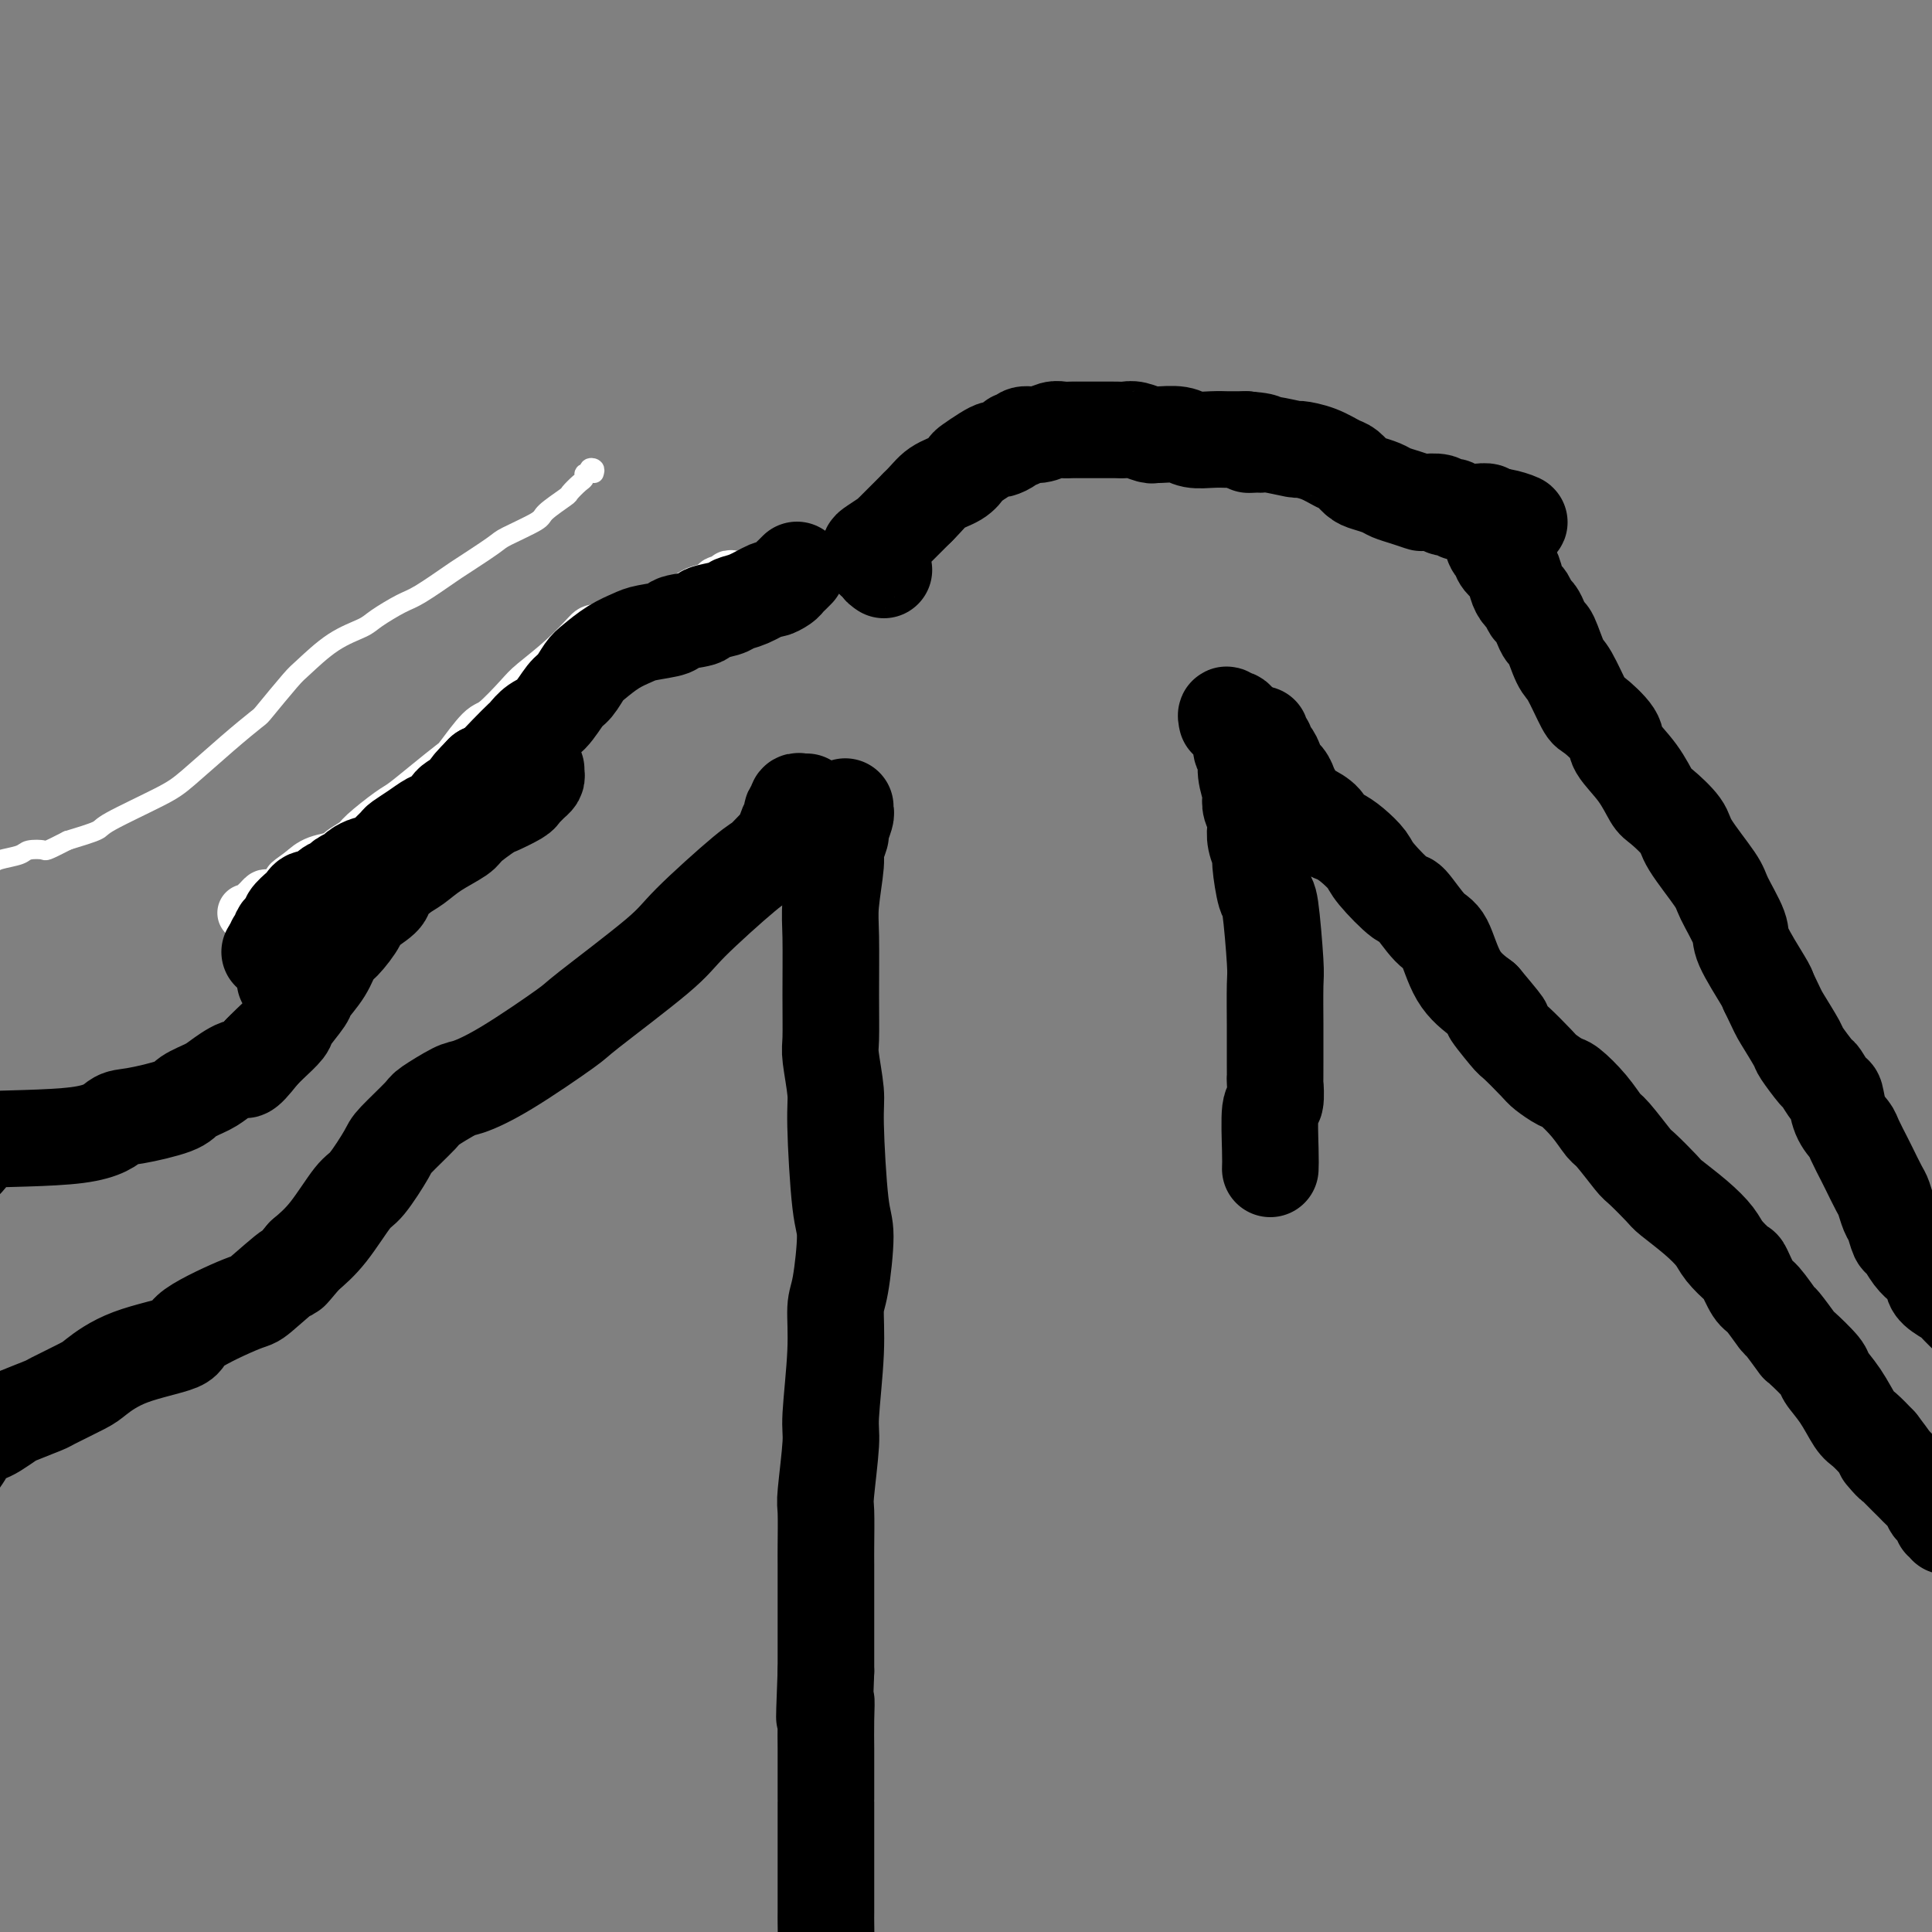 <svg viewBox='0 0 400 400' version='1.1' xmlns='http://www.w3.org/2000/svg' xmlns:xlink='http://www.w3.org/1999/xlink'><rect x="0" y="0" width="400" height="400" fill="#808080" stroke="none"/><g fill='none' stroke='#FFFFFF' stroke-width='4' stroke-linecap='round' stroke-linejoin='round'><path d='M123,98c0.122,-0.390 0.243,-0.781 0,-1c-0.243,-0.219 -0.852,-0.267 -1,0c-0.148,0.267 0.163,0.849 0,1c-0.163,0.151 -0.800,-0.130 -1,0c-0.200,0.130 0.037,0.672 0,1c-0.037,0.328 -0.348,0.443 -1,1c-0.652,0.557 -1.646,1.557 -2,2c-0.354,0.443 -0.069,0.329 -1,1c-0.931,0.671 -3.080,2.127 -4,3c-0.920,0.873 -0.613,1.162 -2,2c-1.387,0.838 -4.468,2.224 -6,3c-1.532,0.776 -1.513,0.941 -3,2c-1.487,1.059 -4.478,3.011 -6,4c-1.522,0.989 -1.574,1.013 -3,2c-1.426,0.987 -4.227,2.937 -6,4c-1.773,1.063 -2.516,1.241 -4,2c-1.484,0.759 -3.707,2.100 -5,3c-1.293,0.900 -1.657,1.359 -3,2c-1.343,0.641 -3.666,1.465 -6,3c-2.334,1.535 -4.679,3.783 -6,5c-1.321,1.217 -1.617,1.404 -3,3c-1.383,1.596 -3.854,4.602 -5,6c-1.146,1.398 -0.966,1.187 -2,2c-1.034,0.813 -3.281,2.651 -6,5c-2.719,2.349 -5.908,5.210 -8,7c-2.092,1.790 -3.087,2.511 -6,4c-2.913,1.489 -7.746,3.747 -10,5c-2.254,1.253 -1.930,1.501 -3,2c-1.070,0.499 -3.535,1.250 -6,2'/><path d='M14,174c-4.834,2.477 -4.421,2.169 -5,2c-0.579,-0.169 -2.152,-0.199 -3,0c-0.848,0.199 -0.972,0.627 -2,1c-1.028,0.373 -2.960,0.693 -4,1c-1.040,0.307 -1.186,0.603 -2,1c-0.814,0.397 -2.294,0.895 -3,1c-0.706,0.105 -0.637,-0.182 -1,0c-0.363,0.182 -1.158,0.832 -2,1c-0.842,0.168 -1.731,-0.147 -2,0c-0.269,0.147 0.082,0.757 0,1c-0.082,0.243 -0.597,0.117 -1,0c-0.403,-0.117 -0.696,-0.227 -1,0c-0.304,0.227 -0.620,0.792 -1,1c-0.380,0.208 -0.823,0.059 -1,0c-0.177,-0.059 -0.089,-0.030 0,0'/></g>
<g fill='none' stroke='#FFFFFF' stroke-width='12' stroke-linecap='round' stroke-linejoin='round'><path d='M153,120c-0.294,0.032 -0.587,0.064 -1,0c-0.413,-0.064 -0.944,-0.224 -1,0c-0.056,0.224 0.363,0.832 0,1c-0.363,0.168 -1.508,-0.106 -2,0c-0.492,0.106 -0.331,0.591 -1,1c-0.669,0.409 -2.169,0.743 -3,1c-0.831,0.257 -0.992,0.436 -2,1c-1.008,0.564 -2.862,1.514 -4,2c-1.138,0.486 -1.559,0.508 -3,1c-1.441,0.492 -3.902,1.452 -5,2c-1.098,0.548 -0.833,0.682 -2,1c-1.167,0.318 -3.766,0.820 -5,1c-1.234,0.180 -1.104,0.038 -2,1c-0.896,0.962 -2.818,3.027 -5,5c-2.182,1.973 -4.623,3.853 -6,5c-1.377,1.147 -1.689,1.562 -3,3c-1.311,1.438 -3.619,3.899 -5,5c-1.381,1.101 -1.833,0.841 -3,2c-1.167,1.159 -3.047,3.736 -4,5c-0.953,1.264 -0.977,1.214 -2,2c-1.023,0.786 -3.045,2.409 -5,4c-1.955,1.591 -3.841,3.151 -5,4c-1.159,0.849 -1.589,0.987 -3,2c-1.411,1.013 -3.802,2.901 -5,4c-1.198,1.099 -1.202,1.411 -2,2c-0.798,0.589 -2.389,1.457 -3,2c-0.611,0.543 -0.241,0.762 -1,1c-0.759,0.238 -2.645,0.497 -4,1c-1.355,0.503 -2.177,1.252 -3,2'/><path d='M63,181c-4.905,3.520 -1.667,1.321 -1,1c0.667,-0.321 -1.236,1.238 -2,2c-0.764,0.762 -0.390,0.729 -1,1c-0.610,0.271 -2.205,0.847 -3,1c-0.795,0.153 -0.791,-0.117 -1,0c-0.209,0.117 -0.631,0.620 -1,1c-0.369,0.380 -0.687,0.638 -1,1c-0.313,0.362 -0.623,0.828 -1,1c-0.377,0.172 -0.822,0.049 -1,0c-0.178,-0.049 -0.089,-0.025 0,0'/></g>
<g fill='none' stroke='#000000' stroke-width='20' stroke-linecap='round' stroke-linejoin='round'><path d='M165,118c-0.324,0.331 -0.648,0.661 -1,1c-0.352,0.339 -0.734,0.686 -1,1c-0.266,0.314 -0.418,0.595 -1,1c-0.582,0.405 -1.595,0.935 -2,1c-0.405,0.065 -0.201,-0.333 -1,0c-0.799,0.333 -2.601,1.399 -4,2c-1.399,0.601 -2.394,0.738 -3,1c-0.606,0.262 -0.823,0.647 -2,1c-1.177,0.353 -3.313,0.672 -4,1c-0.687,0.328 0.074,0.665 -1,1c-1.074,0.335 -3.984,0.669 -5,1c-1.016,0.331 -0.138,0.659 -1,1c-0.862,0.341 -3.462,0.695 -5,1c-1.538,0.305 -2.012,0.561 -3,1c-0.988,0.439 -2.491,1.060 -4,2c-1.509,0.940 -3.026,2.199 -4,3c-0.974,0.801 -1.405,1.145 -2,2c-0.595,0.855 -1.354,2.222 -2,3c-0.646,0.778 -1.180,0.966 -2,2c-0.820,1.034 -1.927,2.912 -3,4c-1.073,1.088 -2.111,1.384 -3,2c-0.889,0.616 -1.628,1.552 -2,2c-0.372,0.448 -0.378,0.409 -1,1c-0.622,0.591 -1.860,1.813 -3,3c-1.140,1.187 -2.183,2.339 -3,3c-0.817,0.661 -1.409,0.830 -2,1'/><path d='M100,160c-4.616,4.671 -2.654,3.350 -2,3c0.654,-0.350 0.002,0.273 -1,1c-1.002,0.727 -2.354,1.560 -3,2c-0.646,0.440 -0.587,0.489 -1,1c-0.413,0.511 -1.300,1.484 -2,2c-0.700,0.516 -1.214,0.576 -2,1c-0.786,0.424 -1.845,1.213 -3,2c-1.155,0.787 -2.408,1.574 -3,2c-0.592,0.426 -0.525,0.492 -1,1c-0.475,0.508 -1.493,1.460 -2,2c-0.507,0.540 -0.502,0.670 -1,1c-0.498,0.330 -1.499,0.862 -2,1c-0.501,0.138 -0.500,-0.117 -1,0c-0.500,0.117 -1.499,0.608 -2,1c-0.501,0.392 -0.504,0.687 -1,1c-0.496,0.313 -1.484,0.643 -2,1c-0.516,0.357 -0.558,0.740 -1,1c-0.442,0.260 -1.283,0.397 -2,1c-0.717,0.603 -1.310,1.671 -2,2c-0.690,0.329 -1.476,-0.081 -2,0c-0.524,0.081 -0.784,0.651 -1,1c-0.216,0.349 -0.387,0.475 -1,1c-0.613,0.525 -1.667,1.450 -2,2c-0.333,0.550 0.055,0.726 0,1c-0.055,0.274 -0.554,0.647 -1,1c-0.446,0.353 -0.838,0.686 -1,1c-0.162,0.314 -0.095,0.610 0,1c0.095,0.390 0.218,0.874 0,1c-0.218,0.126 -0.777,-0.107 -1,0c-0.223,0.107 -0.112,0.553 0,1'/><path d='M57,196c-1.244,1.568 -1.354,0.987 -1,1c0.354,0.013 1.172,0.619 2,1c0.828,0.381 1.665,0.537 2,1c0.335,0.463 0.167,1.231 0,2'/><path d='M60,201c0.524,1.226 0.333,1.792 0,2c-0.333,0.208 -0.810,0.060 -1,0c-0.190,-0.060 -0.095,-0.030 0,0'/><path d='M111,160c0.007,-0.512 0.013,-1.024 0,-1c-0.013,0.024 -0.046,0.584 0,1c0.046,0.416 0.170,0.688 0,1c-0.170,0.312 -0.634,0.665 -1,1c-0.366,0.335 -0.634,0.651 -1,1c-0.366,0.349 -0.830,0.730 -1,1c-0.170,0.270 -0.045,0.428 -1,1c-0.955,0.572 -2.989,1.559 -4,2c-1.011,0.441 -0.998,0.335 -2,1c-1.002,0.665 -3.019,2.102 -4,3c-0.981,0.898 -0.926,1.256 -2,2c-1.074,0.744 -3.279,1.875 -5,3c-1.721,1.125 -2.959,2.245 -4,3c-1.041,0.755 -1.884,1.145 -3,2c-1.116,0.855 -2.505,2.176 -3,3c-0.495,0.824 -0.097,1.150 -1,2c-0.903,0.850 -3.108,2.225 -4,3c-0.892,0.775 -0.471,0.950 -1,2c-0.529,1.050 -2.009,2.975 -3,4c-0.991,1.025 -1.492,1.150 -2,2c-0.508,0.850 -1.023,2.425 -2,4c-0.977,1.575 -2.415,3.150 -3,4c-0.585,0.850 -0.317,0.976 -1,2c-0.683,1.024 -2.317,2.944 -3,4c-0.683,1.056 -0.415,1.246 -1,2c-0.585,0.754 -2.024,2.073 -3,3c-0.976,0.927 -1.488,1.464 -2,2'/><path d='M54,218c-3.945,5.070 -3.306,3.245 -4,3c-0.694,-0.245 -2.721,1.090 -4,2c-1.279,0.910 -1.812,1.393 -3,2c-1.188,0.607 -3.033,1.336 -4,2c-0.967,0.664 -1.058,1.263 -3,2c-1.942,0.737 -5.737,1.614 -8,2c-2.263,0.386 -2.995,0.283 -4,1c-1.005,0.717 -2.283,2.256 -8,3c-5.717,0.744 -15.875,0.694 -20,1c-4.125,0.306 -2.218,0.970 -2,2c0.218,1.030 -1.252,2.428 -2,3c-0.748,0.572 -0.774,0.320 -1,1c-0.226,0.680 -0.653,2.292 -1,3c-0.347,0.708 -0.615,0.513 -1,2c-0.385,1.487 -0.887,4.657 -1,6c-0.113,1.343 0.162,0.858 0,2c-0.162,1.142 -0.761,3.909 -1,5c-0.239,1.091 -0.116,0.506 0,1c0.116,0.494 0.227,2.068 0,3c-0.227,0.932 -0.793,1.223 -1,2c-0.207,0.777 -0.055,2.039 0,3c0.055,0.961 0.015,1.619 0,2c-0.015,0.381 -0.004,0.483 0,1c0.004,0.517 0.001,1.449 0,2c-0.001,0.551 -0.000,0.722 0,1c0.000,0.278 0.000,0.662 0,1c-0.000,0.338 -0.000,0.629 0,1c0.000,0.371 0.000,0.820 0,1c-0.000,0.180 -0.000,0.090 0,0'/><path d='M167,166c-0.312,0.032 -0.623,0.064 -1,0c-0.377,-0.064 -0.818,-0.225 -1,0c-0.182,0.225 -0.104,0.835 0,1c0.104,0.165 0.235,-0.117 0,0c-0.235,0.117 -0.834,0.631 -1,1c-0.166,0.369 0.103,0.593 0,1c-0.103,0.407 -0.579,0.997 -1,2c-0.421,1.003 -0.788,2.418 -1,3c-0.212,0.582 -0.269,0.332 -1,1c-0.731,0.668 -2.138,2.253 -3,3c-0.862,0.747 -1.181,0.656 -4,3c-2.819,2.344 -8.138,7.124 -11,10c-2.862,2.876 -3.267,3.850 -7,7c-3.733,3.150 -10.793,8.477 -14,11c-3.207,2.523 -2.562,2.242 -5,4c-2.438,1.758 -7.959,5.556 -12,8c-4.041,2.444 -6.603,3.534 -8,4c-1.397,0.466 -1.628,0.309 -3,1c-1.372,0.691 -3.883,2.231 -5,3c-1.117,0.769 -0.839,0.768 -2,2c-1.161,1.232 -3.762,3.697 -5,5c-1.238,1.303 -1.114,1.443 -2,3c-0.886,1.557 -2.784,4.531 -4,6c-1.216,1.469 -1.750,1.434 -3,3c-1.250,1.566 -3.214,4.733 -5,7c-1.786,2.267 -3.393,3.633 -5,5'/><path d='M63,260c-4.360,5.185 -2.260,2.649 -3,3c-0.740,0.351 -4.320,3.590 -6,5c-1.680,1.410 -1.459,0.990 -4,2c-2.541,1.010 -7.846,3.448 -10,5c-2.154,1.552 -1.159,2.216 -3,3c-1.841,0.784 -6.517,1.686 -10,3c-3.483,1.314 -5.774,3.039 -7,4c-1.226,0.961 -1.387,1.160 -3,2c-1.613,0.840 -4.677,2.323 -6,3c-1.323,0.677 -0.906,0.548 -2,1c-1.094,0.452 -3.700,1.485 -5,2c-1.300,0.515 -1.294,0.513 -2,1c-0.706,0.487 -2.126,1.462 -3,2c-0.874,0.538 -1.204,0.639 -2,1c-0.796,0.361 -2.060,0.984 -3,2c-0.940,1.016 -1.557,2.427 -2,3c-0.443,0.573 -0.711,0.308 -1,1c-0.289,0.692 -0.598,2.340 -1,3c-0.402,0.660 -0.896,0.334 -1,1c-0.104,0.666 0.182,2.326 0,3c-0.182,0.674 -0.832,0.362 -1,1c-0.168,0.638 0.147,2.227 0,3c-0.147,0.773 -0.757,0.732 -1,1c-0.243,0.268 -0.118,0.846 0,1c0.118,0.154 0.228,-0.116 0,0c-0.228,0.116 -0.793,0.619 -1,1c-0.207,0.381 -0.056,0.641 0,1c0.056,0.359 0.016,0.817 0,1c-0.016,0.183 -0.008,0.092 0,0'/><path d='M183,118c-0.445,-0.301 -0.890,-0.602 -1,-1c-0.110,-0.398 0.114,-0.895 0,-1c-0.114,-0.105 -0.566,0.180 -1,0c-0.434,-0.180 -0.851,-0.827 -1,-1c-0.149,-0.173 -0.030,0.126 0,0c0.030,-0.126 -0.028,-0.677 0,-1c0.028,-0.323 0.142,-0.417 1,-1c0.858,-0.583 2.459,-1.653 3,-2c0.541,-0.347 0.021,0.031 0,0c-0.021,-0.031 0.456,-0.470 1,-1c0.544,-0.530 1.155,-1.151 2,-2c0.845,-0.849 1.922,-1.924 3,-3'/><path d='M190,105c2.087,-2.052 2.803,-3.183 4,-4c1.197,-0.817 2.874,-1.319 4,-2c1.126,-0.681 1.701,-1.541 2,-2c0.299,-0.459 0.321,-0.518 1,-1c0.679,-0.482 2.013,-1.387 3,-2c0.987,-0.613 1.627,-0.934 2,-1c0.373,-0.066 0.480,0.122 1,0c0.520,-0.122 1.455,-0.553 2,-1c0.545,-0.447 0.702,-0.908 1,-1c0.298,-0.092 0.737,0.186 1,0c0.263,-0.186 0.350,-0.834 1,-1c0.650,-0.166 1.863,0.152 3,0c1.137,-0.152 2.196,-0.773 3,-1c0.804,-0.227 1.352,-0.061 2,0c0.648,0.061 1.396,0.016 2,0c0.604,-0.016 1.064,-0.004 2,0c0.936,0.004 2.348,0.001 3,0c0.652,-0.001 0.544,-0.001 1,0c0.456,0.001 1.478,0.004 2,0c0.522,-0.004 0.546,-0.015 1,0c0.454,0.015 1.337,0.057 2,0c0.663,-0.057 1.105,-0.212 2,0c0.895,0.212 2.244,0.793 3,1c0.756,0.207 0.919,0.041 1,0c0.081,-0.041 0.082,0.041 1,0c0.918,-0.041 2.755,-0.207 4,0c1.245,0.207 1.897,0.788 3,1c1.103,0.212 2.656,0.057 4,0c1.344,-0.057 2.477,-0.015 3,0c0.523,0.015 0.435,0.004 1,0c0.565,-0.004 1.782,-0.002 3,0'/><path d='M258,91c6.367,0.537 2.285,0.880 1,1c-1.285,0.120 0.227,0.018 1,0c0.773,-0.018 0.807,0.050 1,0c0.193,-0.050 0.545,-0.217 2,0c1.455,0.217 4.014,0.816 5,1c0.986,0.184 0.400,-0.049 1,0c0.600,0.049 2.386,0.380 4,1c1.614,0.620 3.055,1.528 4,2c0.945,0.472 1.393,0.508 2,1c0.607,0.492 1.372,1.441 2,2c0.628,0.559 1.118,0.728 2,1c0.882,0.272 2.157,0.648 3,1c0.843,0.352 1.256,0.682 2,1c0.744,0.318 1.820,0.625 3,1c1.180,0.375 2.463,0.819 3,1c0.537,0.181 0.329,0.100 1,0c0.671,-0.100 2.222,-0.219 3,0c0.778,0.219 0.785,0.777 1,1c0.215,0.223 0.639,0.112 1,0c0.361,-0.112 0.659,-0.226 1,0c0.341,0.226 0.726,0.792 1,1c0.274,0.208 0.437,0.060 1,0c0.563,-0.060 1.527,-0.030 2,0c0.473,0.030 0.455,0.061 1,0c0.545,-0.061 1.651,-0.212 2,0c0.349,0.212 -0.060,0.788 0,1c0.060,0.212 0.589,0.061 1,0c0.411,-0.061 0.706,-0.030 1,0'/><path d='M310,107c8.316,2.383 3.105,0.340 1,0c-2.105,-0.340 -1.105,1.024 -1,2c0.105,0.976 -0.684,1.565 -1,2c-0.316,0.435 -0.158,0.718 0,1'/><path d='M309,112c0.040,1.127 0.641,1.444 1,2c0.359,0.556 0.477,1.352 1,2c0.523,0.648 1.449,1.147 2,2c0.551,0.853 0.725,2.059 1,3c0.275,0.941 0.651,1.617 1,2c0.349,0.383 0.671,0.475 1,1c0.329,0.525 0.665,1.485 1,2c0.335,0.515 0.671,0.586 1,1c0.329,0.414 0.653,1.170 1,2c0.347,0.830 0.716,1.732 1,2c0.284,0.268 0.482,-0.100 1,1c0.518,1.100 1.355,3.667 2,5c0.645,1.333 1.098,1.433 2,3c0.902,1.567 2.254,4.602 3,6c0.746,1.398 0.886,1.159 2,2c1.114,0.841 3.202,2.762 4,4c0.798,1.238 0.305,1.795 1,3c0.695,1.205 2.578,3.060 4,5c1.422,1.940 2.385,3.966 3,5c0.615,1.034 0.884,1.078 2,2c1.116,0.922 3.081,2.723 4,4c0.919,1.277 0.792,2.032 2,4c1.208,1.968 3.749,5.151 5,7c1.251,1.849 1.211,2.366 2,4c0.789,1.634 2.407,4.387 3,6c0.593,1.613 0.160,2.088 1,4c0.840,1.912 2.954,5.261 4,7c1.046,1.739 1.023,1.870 1,2'/><path d='M366,205c2.203,4.629 2.210,4.701 3,6c0.790,1.299 2.362,3.823 3,5c0.638,1.177 0.342,1.006 1,2c0.658,0.994 2.269,3.154 3,4c0.731,0.846 0.581,0.377 1,1c0.419,0.623 1.406,2.339 2,3c0.594,0.661 0.793,0.268 1,1c0.207,0.732 0.422,2.588 1,4c0.578,1.412 1.521,2.378 2,3c0.479,0.622 0.496,0.900 1,2c0.504,1.100 1.497,3.023 2,4c0.503,0.977 0.516,1.009 1,2c0.484,0.991 1.439,2.942 2,4c0.561,1.058 0.727,1.223 1,2c0.273,0.777 0.653,2.165 1,3c0.347,0.835 0.660,1.117 1,2c0.340,0.883 0.707,2.368 1,3c0.293,0.632 0.513,0.410 1,1c0.487,0.590 1.242,1.992 2,3c0.758,1.008 1.521,1.622 2,2c0.479,0.378 0.676,0.519 1,1c0.324,0.481 0.777,1.302 1,2c0.223,0.698 0.217,1.273 1,2c0.783,0.727 2.353,1.606 3,2c0.647,0.394 0.369,0.301 1,1c0.631,0.699 2.170,2.188 3,3c0.830,0.812 0.951,0.946 1,1c0.049,0.054 0.024,0.027 0,0'/><path d='M175,167c-0.033,0.398 -0.065,0.796 0,1c0.065,0.204 0.229,0.213 0,1c-0.229,0.787 -0.850,2.352 -1,3c-0.150,0.648 0.170,0.379 0,1c-0.170,0.621 -0.830,2.133 -1,3c-0.170,0.867 0.151,1.090 0,3c-0.151,1.910 -0.774,5.508 -1,8c-0.226,2.492 -0.057,3.878 0,7c0.057,3.122 0.000,7.979 0,12c-0.000,4.021 0.055,7.206 0,9c-0.055,1.794 -0.220,2.196 0,4c0.220,1.804 0.827,5.011 1,7c0.173,1.989 -0.087,2.759 0,7c0.087,4.241 0.522,11.953 1,16c0.478,4.047 1.000,4.429 1,7c0.000,2.571 -0.521,7.332 -1,10c-0.479,2.668 -0.917,3.244 -1,5c-0.083,1.756 0.188,4.692 0,9c-0.188,4.308 -0.835,9.987 -1,13c-0.165,3.013 0.152,3.359 0,6c-0.152,2.641 -0.773,7.577 -1,10c-0.227,2.423 -0.061,2.332 0,4c0.061,1.668 0.016,5.096 0,7c-0.016,1.904 -0.004,2.283 0,4c0.004,1.717 0.001,4.770 0,8c-0.001,3.230 -0.000,6.637 0,9c0.000,2.363 0.000,3.681 0,5'/><path d='M171,346c-0.619,15.414 -0.166,8.948 0,7c0.166,-1.948 0.044,0.621 0,3c-0.044,2.379 -0.012,4.566 0,6c0.012,1.434 0.003,2.113 0,4c-0.003,1.887 -0.001,4.981 0,6c0.001,1.019 0.000,-0.038 0,1c-0.000,1.038 -0.000,4.172 0,6c0.000,1.828 0.000,2.349 0,4c-0.000,1.651 -0.001,4.433 0,7c0.001,2.567 0.004,4.919 0,6c-0.004,1.081 -0.016,0.889 0,2c0.016,1.111 0.061,3.523 0,5c-0.061,1.477 -0.227,2.019 0,3c0.227,0.981 0.848,2.402 1,3c0.152,0.598 -0.165,0.374 0,1c0.165,0.626 0.814,2.103 1,3c0.186,0.897 -0.090,1.214 0,2c0.090,0.786 0.545,2.041 1,3c0.455,0.959 0.911,1.623 1,2c0.089,0.377 -0.187,0.468 0,1c0.187,0.532 0.837,1.504 1,2c0.163,0.496 -0.163,0.514 0,1c0.163,0.486 0.813,1.438 1,2c0.187,0.562 -0.089,0.732 0,1c0.089,0.268 0.545,0.634 1,1c0.455,0.366 0.910,0.732 1,1c0.090,0.268 -0.186,0.439 0,1c0.186,0.561 0.833,1.511 1,2c0.167,0.489 -0.147,0.516 0,1c0.147,0.484 0.756,1.424 1,2c0.244,0.576 0.122,0.788 0,1'/><path d='M181,436c1.778,5.333 1.222,3.667 1,3c-0.222,-0.667 -0.111,-0.333 0,0'/><path d='M261,153c0.032,-0.513 0.064,-1.025 0,-1c-0.064,0.025 -0.223,0.588 0,1c0.223,0.412 0.828,0.673 1,1c0.172,0.327 -0.091,0.721 0,1c0.091,0.279 0.535,0.445 1,1c0.465,0.555 0.951,1.499 1,2c0.049,0.501 -0.338,0.558 0,1c0.338,0.442 1.402,1.269 2,2c0.598,0.731 0.731,1.364 1,2c0.269,0.636 0.673,1.273 1,2c0.327,0.727 0.576,1.542 1,2c0.424,0.458 1.022,0.558 2,1c0.978,0.442 2.335,1.224 3,2c0.665,0.776 0.636,1.545 1,2c0.364,0.455 1.120,0.596 2,1c0.880,0.404 1.882,1.070 3,2c1.118,0.930 2.351,2.123 3,3c0.649,0.877 0.715,1.438 2,3c1.285,1.562 3.788,4.125 5,5c1.212,0.875 1.134,0.060 2,1c0.866,0.940 2.675,3.633 4,5c1.325,1.367 2.164,1.406 3,3c0.836,1.594 1.667,4.741 3,7c1.333,2.259 3.166,3.629 5,5'/><path d='M307,207c7.404,8.807 2.913,3.826 2,3c-0.913,-0.826 1.751,2.504 3,4c1.249,1.496 1.081,1.158 2,2c0.919,0.842 2.924,2.864 4,4c1.076,1.136 1.223,1.387 2,2c0.777,0.613 2.184,1.589 3,2c0.816,0.411 1.042,0.258 2,1c0.958,0.742 2.649,2.381 4,4c1.351,1.619 2.362,3.218 3,4c0.638,0.782 0.903,0.746 2,2c1.097,1.254 3.027,3.798 4,5c0.973,1.202 0.989,1.063 2,2c1.011,0.937 3.018,2.949 4,4c0.982,1.051 0.939,1.140 2,2c1.061,0.860 3.225,2.489 5,4c1.775,1.511 3.161,2.902 4,4c0.839,1.098 1.129,1.902 2,3c0.871,1.098 2.321,2.492 3,3c0.679,0.508 0.585,0.132 1,1c0.415,0.868 1.338,2.980 2,4c0.662,1.020 1.063,0.949 2,2c0.937,1.051 2.409,3.224 3,4c0.591,0.776 0.300,0.156 1,1c0.700,0.844 2.393,3.151 3,4c0.607,0.849 0.130,0.241 1,1c0.870,0.759 3.086,2.884 4,4c0.914,1.116 0.527,1.222 1,2c0.473,0.778 1.807,2.229 3,4c1.193,1.771 2.244,3.861 3,5c0.756,1.139 1.216,1.325 2,2c0.784,0.675 1.892,1.837 3,3'/><path d='M389,299c5.347,6.965 1.714,2.878 1,2c-0.714,-0.878 1.491,1.451 3,3c1.509,1.549 2.321,2.316 3,3c0.679,0.684 1.225,1.283 2,2c0.775,0.717 1.781,1.550 2,2c0.219,0.450 -0.348,0.517 0,1c0.348,0.483 1.610,1.384 2,2c0.390,0.616 -0.091,0.949 0,1c0.091,0.051 0.755,-0.178 1,0c0.245,0.178 0.070,0.765 0,1c-0.070,0.235 -0.035,0.117 0,0'/><path d='M254,149c-0.119,-0.531 -0.238,-1.062 0,-1c0.238,0.062 0.833,0.716 1,1c0.167,0.284 -0.095,0.197 0,0c0.095,-0.197 0.546,-0.504 1,0c0.454,0.504 0.910,1.820 1,3c0.090,1.180 -0.186,2.224 0,3c0.186,0.776 0.833,1.286 1,2c0.167,0.714 -0.148,1.633 0,3c0.148,1.367 0.758,3.180 1,4c0.242,0.820 0.116,0.645 0,1c-0.116,0.355 -0.223,1.241 0,2c0.223,0.759 0.777,1.392 1,2c0.223,0.608 0.115,1.190 0,2c-0.115,0.810 -0.238,1.846 0,3c0.238,1.154 0.838,2.425 1,3c0.162,0.575 -0.114,0.455 0,2c0.114,1.545 0.619,4.754 1,6c0.381,1.246 0.638,0.530 1,3c0.362,2.470 0.829,8.128 1,11c0.171,2.872 0.046,2.959 0,5c-0.046,2.041 -0.013,6.035 0,8c0.013,1.965 0.004,1.900 0,3c-0.004,1.100 -0.005,3.363 0,5c0.005,1.637 0.015,2.647 0,3c-0.015,0.353 -0.057,0.048 0,1c0.057,0.952 0.211,3.163 0,4c-0.211,0.837 -0.788,0.302 -1,2c-0.212,1.698 -0.061,5.628 0,8c0.061,2.372 0.030,3.186 0,4'/></g>
</svg>